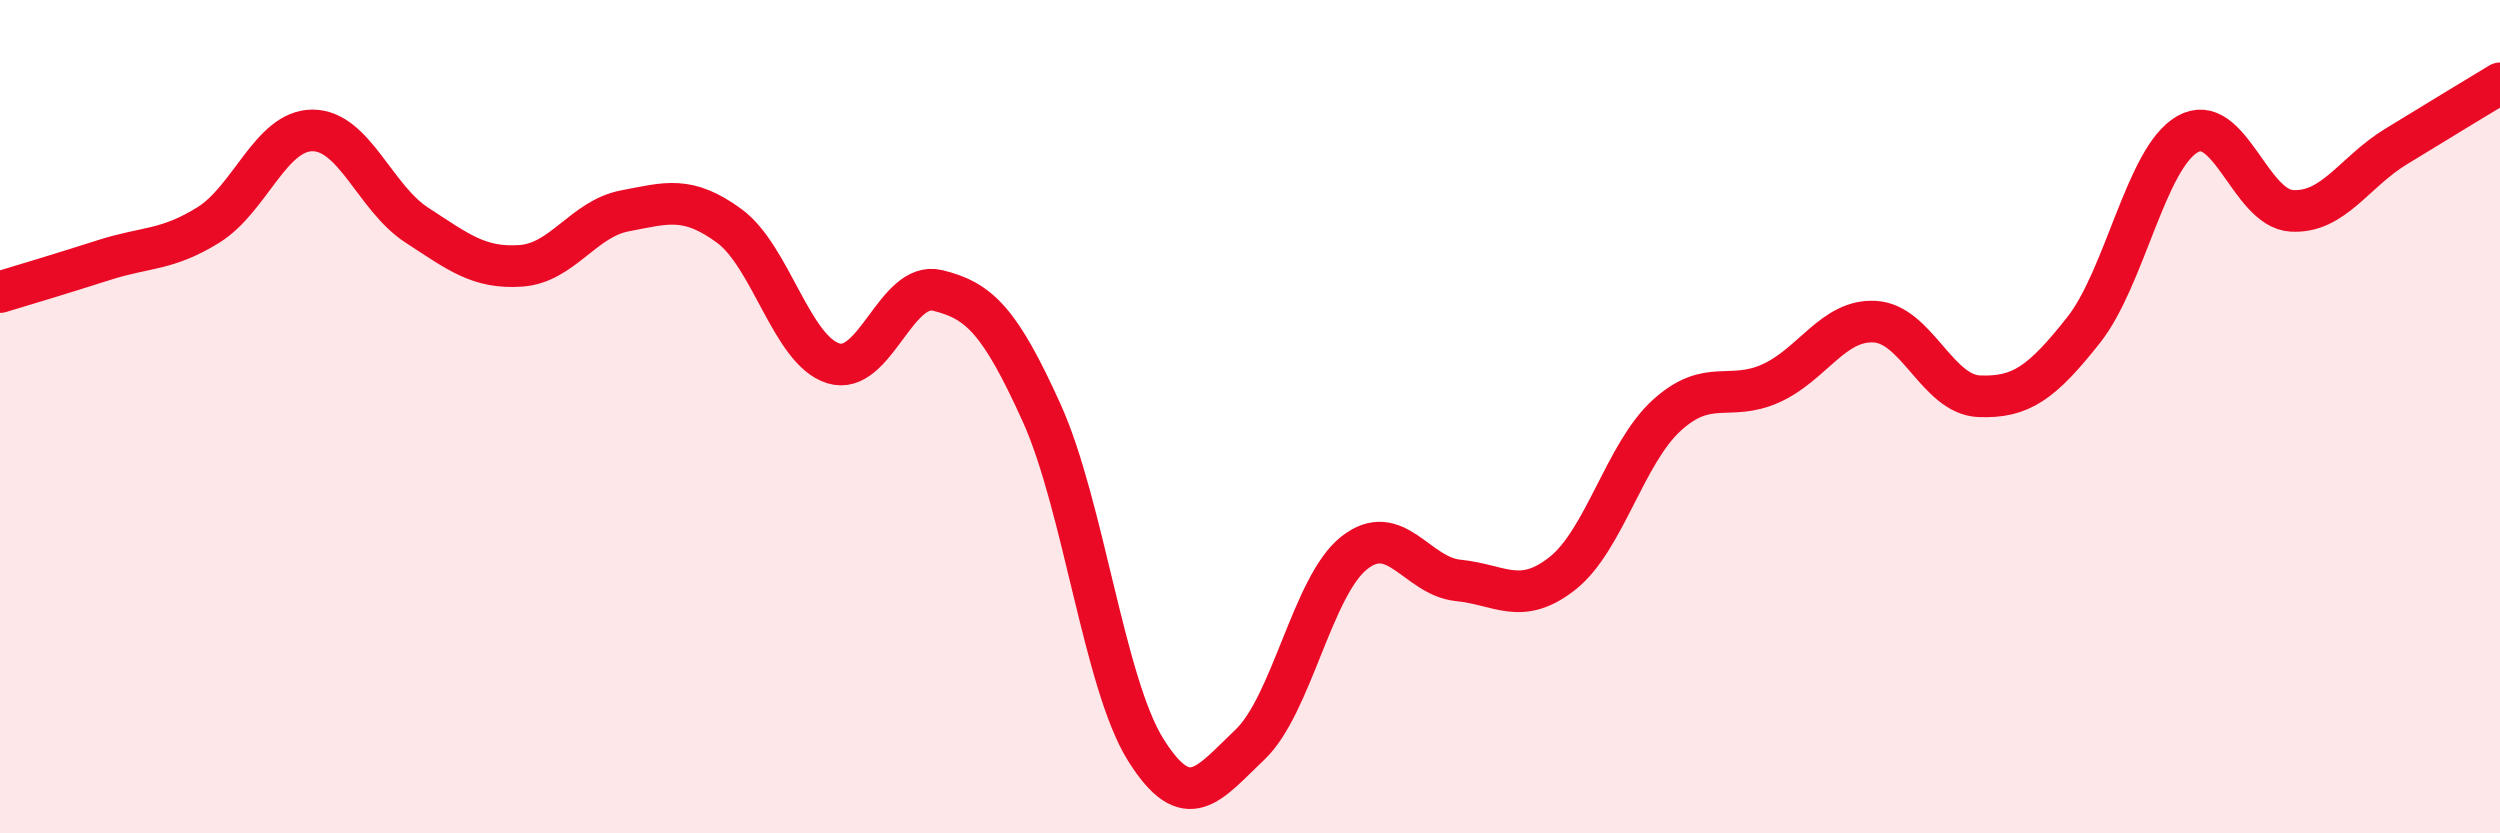 
    <svg width="60" height="20" viewBox="0 0 60 20" xmlns="http://www.w3.org/2000/svg">
      <path
        d="M 0,7.01 C 0.5,6.86 1.5,6.56 2.5,6.24 C 3.5,5.92 4,6.02 5,5.4 C 6,4.78 6.5,3.13 7.5,3.13 C 8.5,3.13 9,4.75 10,5.4 C 11,6.05 11.5,6.45 12.5,6.38 C 13.5,6.31 14,5.25 15,5.06 C 16,4.87 16.5,4.69 17.5,5.42 C 18.5,6.15 19,8.41 20,8.72 C 21,9.03 21.5,6.73 22.5,6.97 C 23.5,7.21 24,7.7 25,9.91 C 26,12.12 26.5,16.41 27.5,18 C 28.5,19.59 29,18.82 30,17.87 C 31,16.92 31.5,14.06 32.5,13.27 C 33.5,12.48 34,13.83 35,13.93 C 36,14.03 36.5,14.55 37.5,13.76 C 38.5,12.97 39,10.88 40,9.97 C 41,9.06 41.5,9.65 42.5,9.2 C 43.5,8.75 44,7.66 45,7.72 C 46,7.78 46.5,9.47 47.5,9.51 C 48.5,9.55 49,9.19 50,7.93 C 51,6.67 51.5,3.79 52.5,3.22 C 53.5,2.65 54,5 55,5.06 C 56,5.12 56.5,4.13 57.5,3.52 C 58.5,2.91 59.5,2.3 60,2L60 20L0 20Z"
        fill="#EB0A25"
        opacity="0.1"
        stroke-linecap="round"
        stroke-linejoin="round"
      />
      <path
        d="M 0,7.01 C 0.5,6.86 1.5,6.56 2.5,6.24 C 3.5,5.92 4,6.02 5,5.4 C 6,4.78 6.5,3.13 7.5,3.13 C 8.5,3.13 9,4.75 10,5.4 C 11,6.05 11.5,6.45 12.5,6.38 C 13.5,6.31 14,5.25 15,5.06 C 16,4.87 16.5,4.69 17.5,5.42 C 18.5,6.15 19,8.41 20,8.72 C 21,9.03 21.5,6.73 22.5,6.97 C 23.5,7.21 24,7.7 25,9.91 C 26,12.12 26.5,16.41 27.5,18 C 28.5,19.59 29,18.82 30,17.87 C 31,16.92 31.5,14.06 32.5,13.27 C 33.5,12.48 34,13.83 35,13.93 C 36,14.03 36.5,14.55 37.5,13.76 C 38.5,12.97 39,10.88 40,9.97 C 41,9.06 41.5,9.65 42.5,9.2 C 43.5,8.75 44,7.66 45,7.72 C 46,7.78 46.5,9.47 47.5,9.51 C 48.5,9.55 49,9.19 50,7.93 C 51,6.67 51.5,3.79 52.5,3.22 C 53.5,2.65 54,5 55,5.06 C 56,5.12 56.5,4.13 57.5,3.52 C 58.5,2.91 59.5,2.3 60,2"
        stroke="#EB0A25"
        stroke-width="1"
        fill="none"
        stroke-linecap="round"
        stroke-linejoin="round"
      />
    </svg>
  